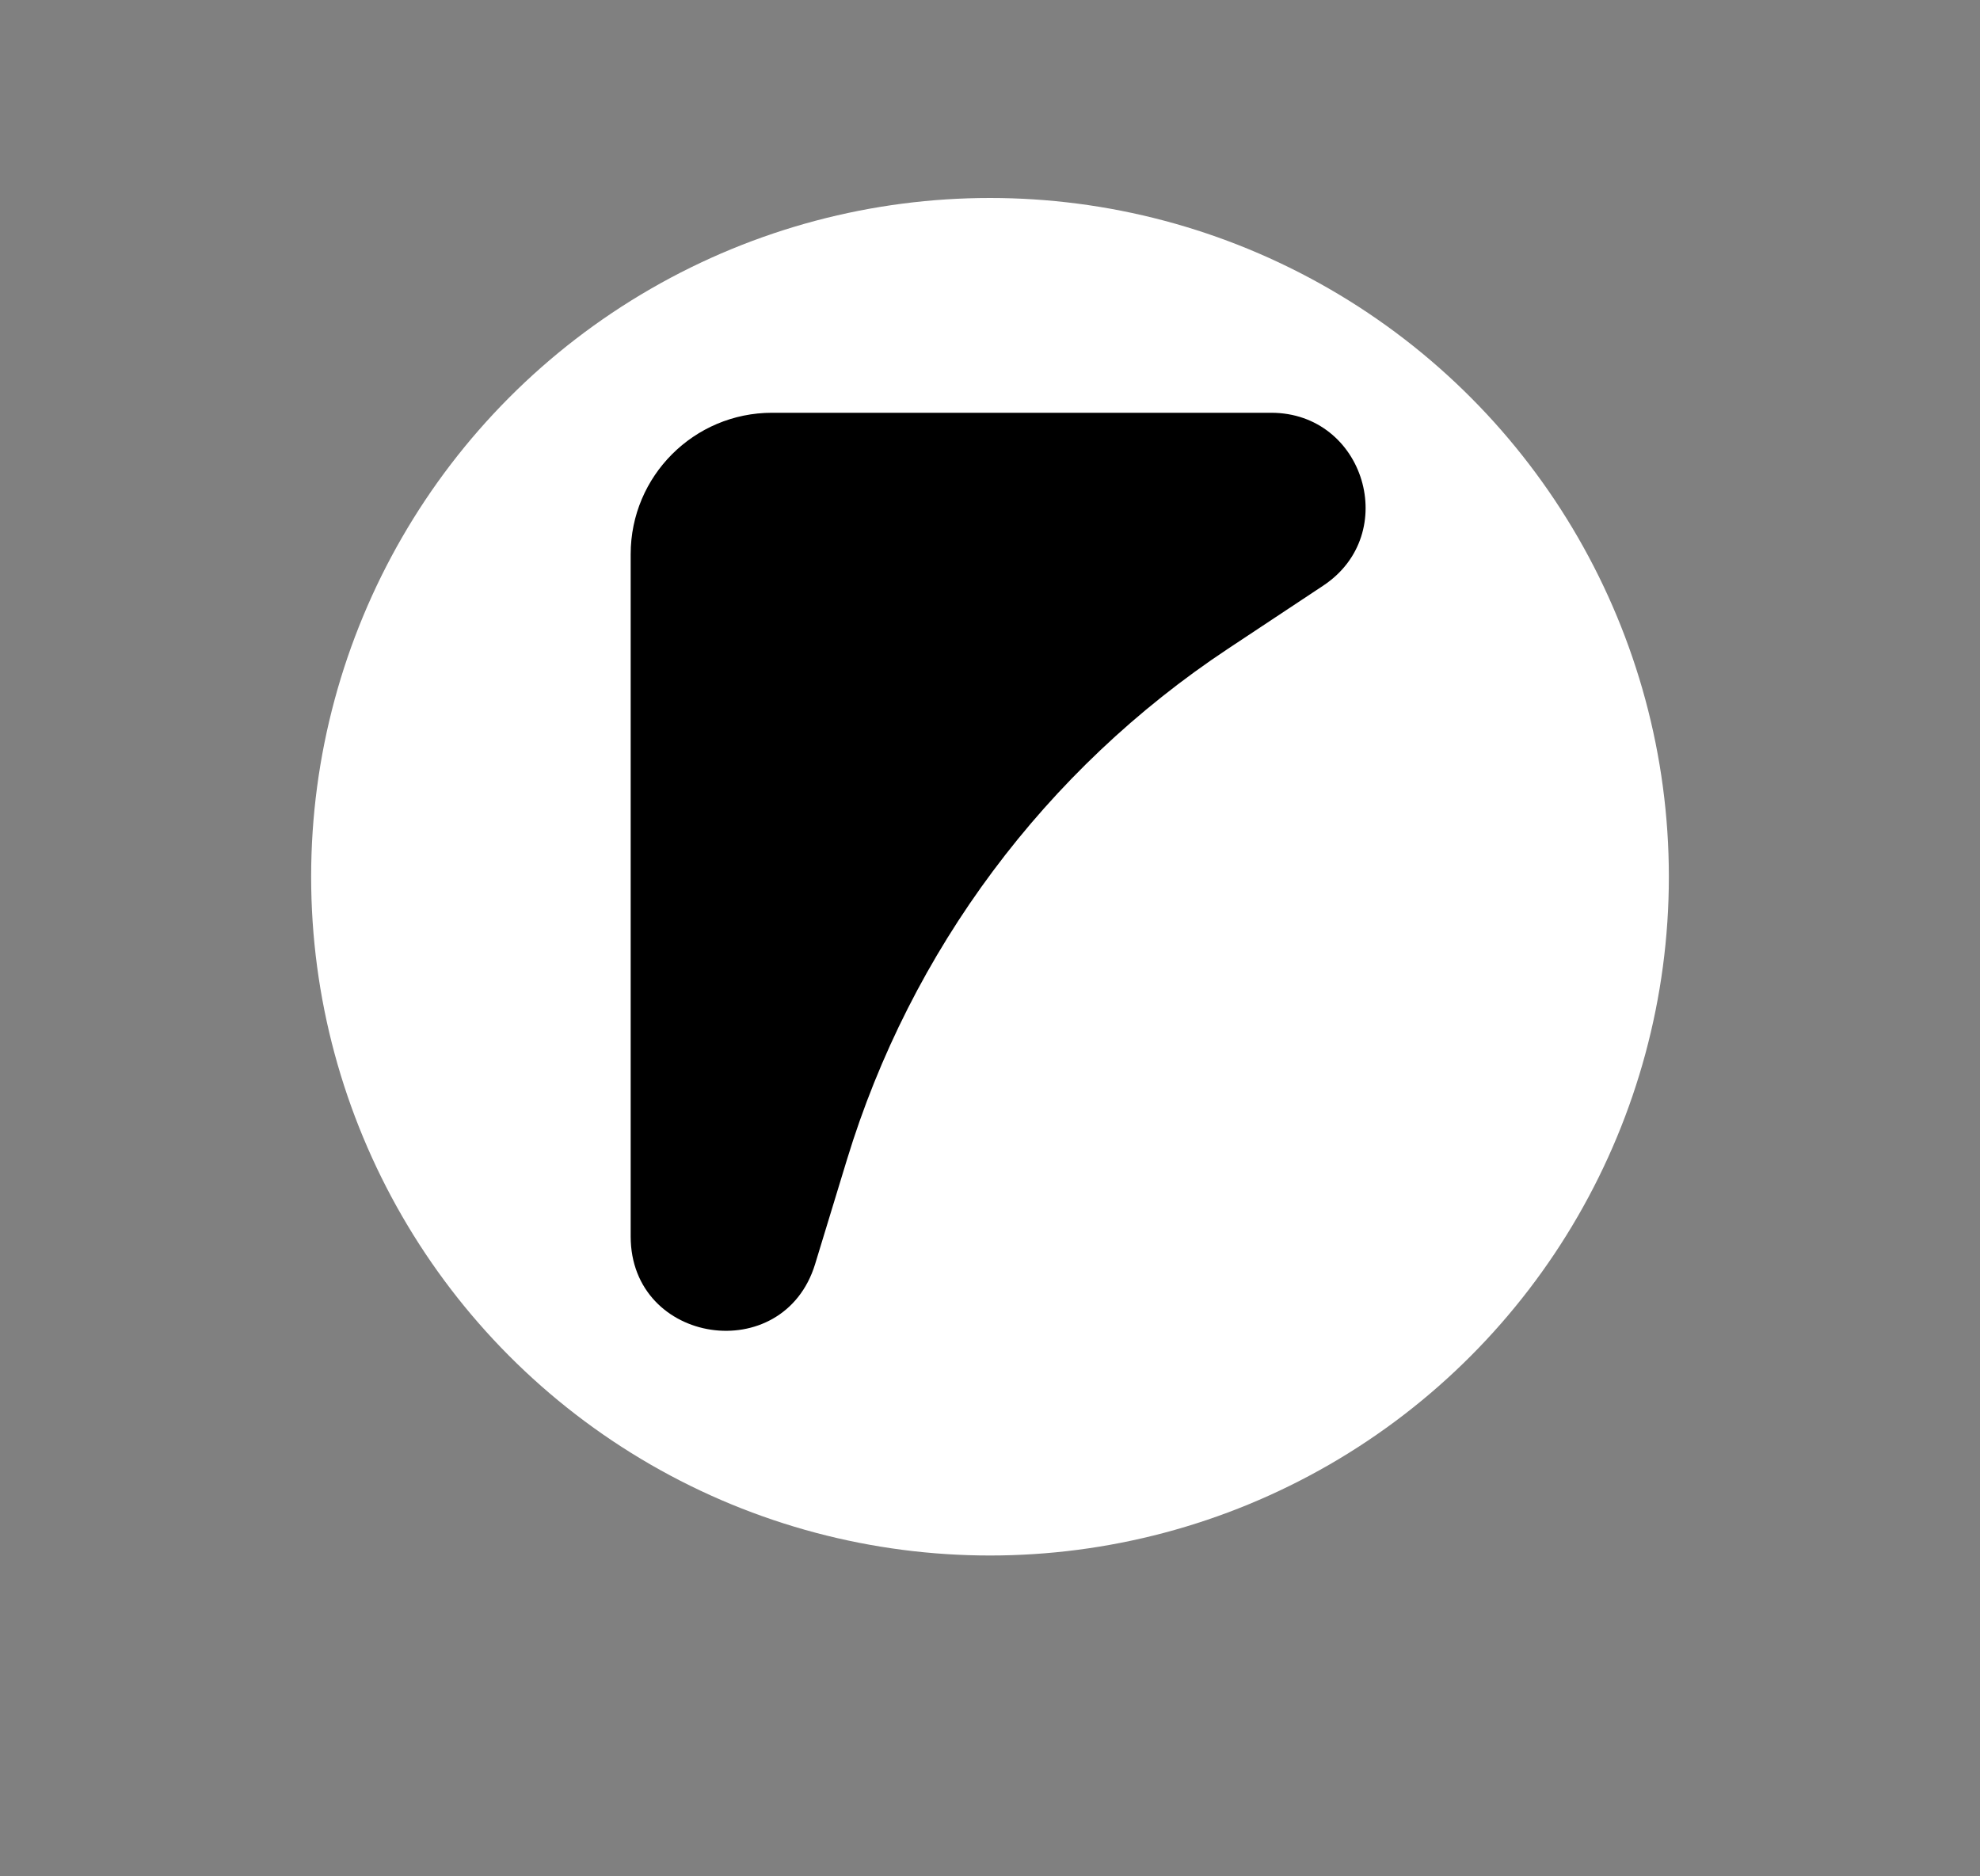 <svg  viewBox="0 0 210 199" fill="none" xmlns="http://www.w3.org/2000/svg">
<rect x="0" y="0" width="210" height="199" fill="#808080" stroke="none"/>
<circle cx="105" cy="93" r="72" fill="white"/>
<path d="M66.89 58.784C66.89 50.5 73.606 43.784 81.89 43.784L134.819 43.784C144.727 43.784 148.602 56.646 140.344 62.12L130.232 68.822C110.881 81.649 96.595 100.809 89.826 123.017L86.456 134.073C83.105 145.068 66.89 142.651 66.89 131.158L66.89 58.784Z" fill="black"/>
</svg>
